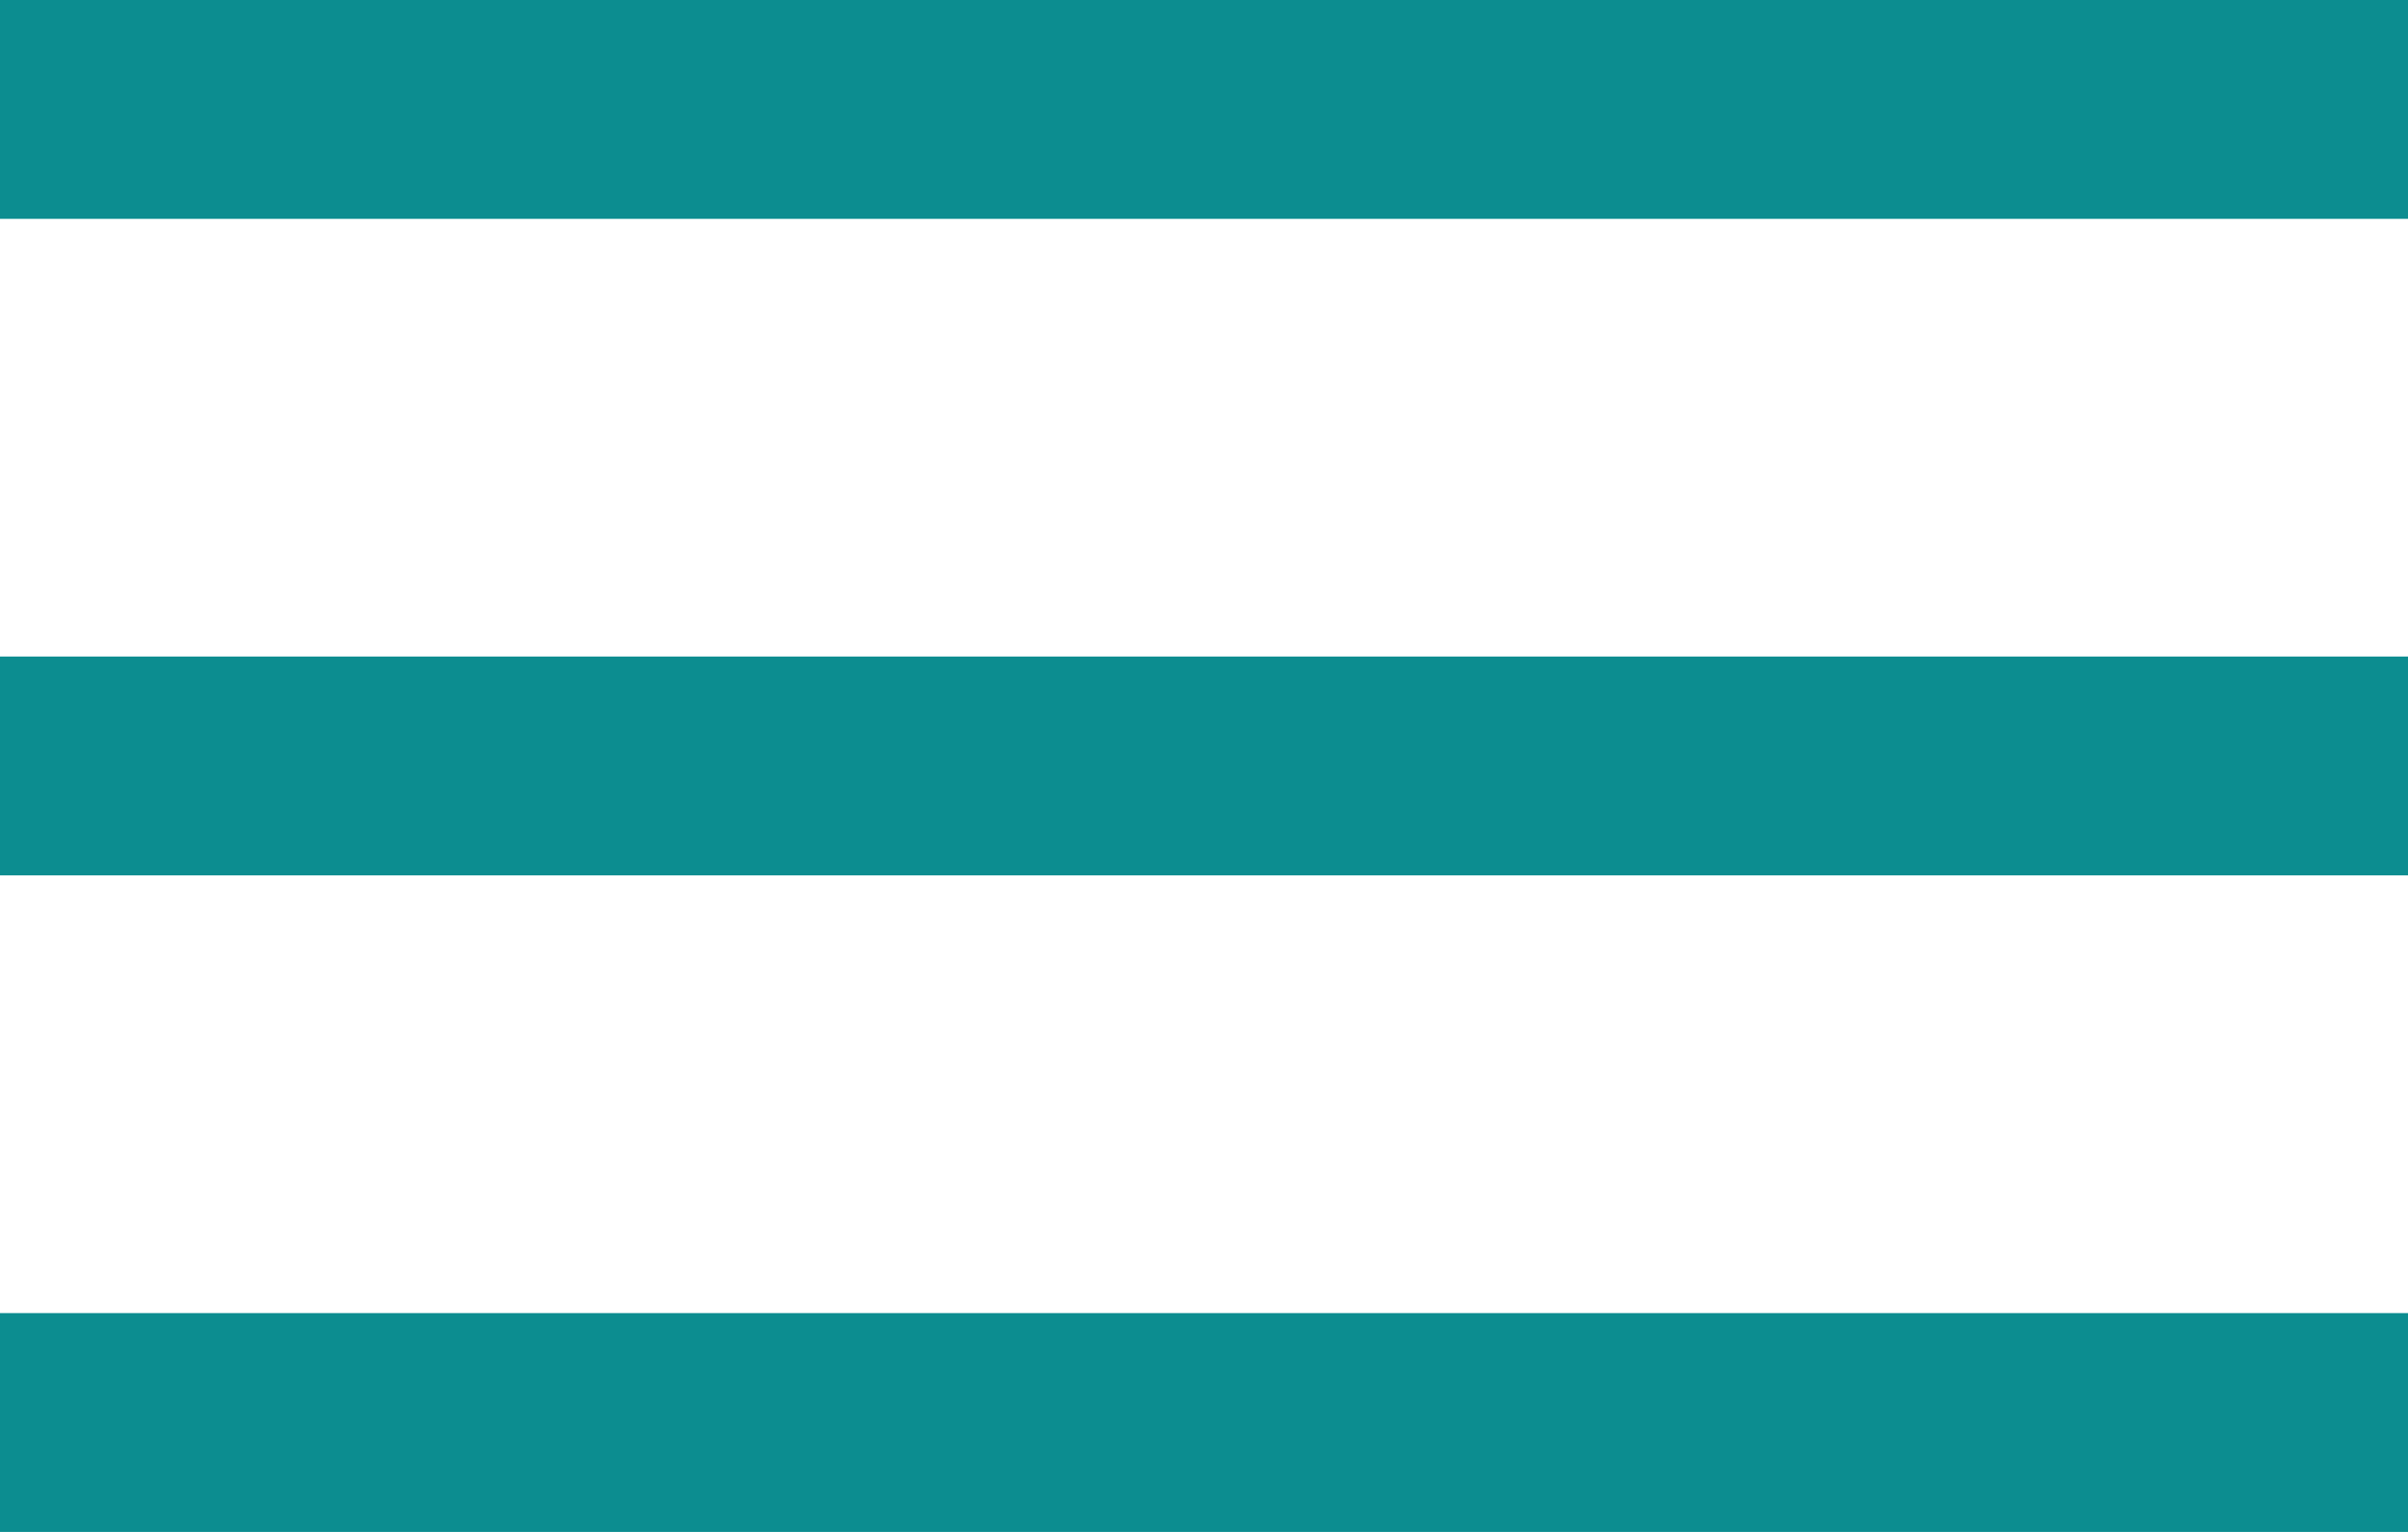<?xml version="1.0" encoding="UTF-8"?> <svg xmlns="http://www.w3.org/2000/svg" width="44" height="28" viewBox="0 0 44 28" fill="none"> <rect width="44" height="4" fill="#0C8D90"></rect> <rect y="12" width="44" height="4" fill="#0C8D90"></rect> <rect y="24" width="44" height="4" fill="#0C8D90"></rect> </svg> 